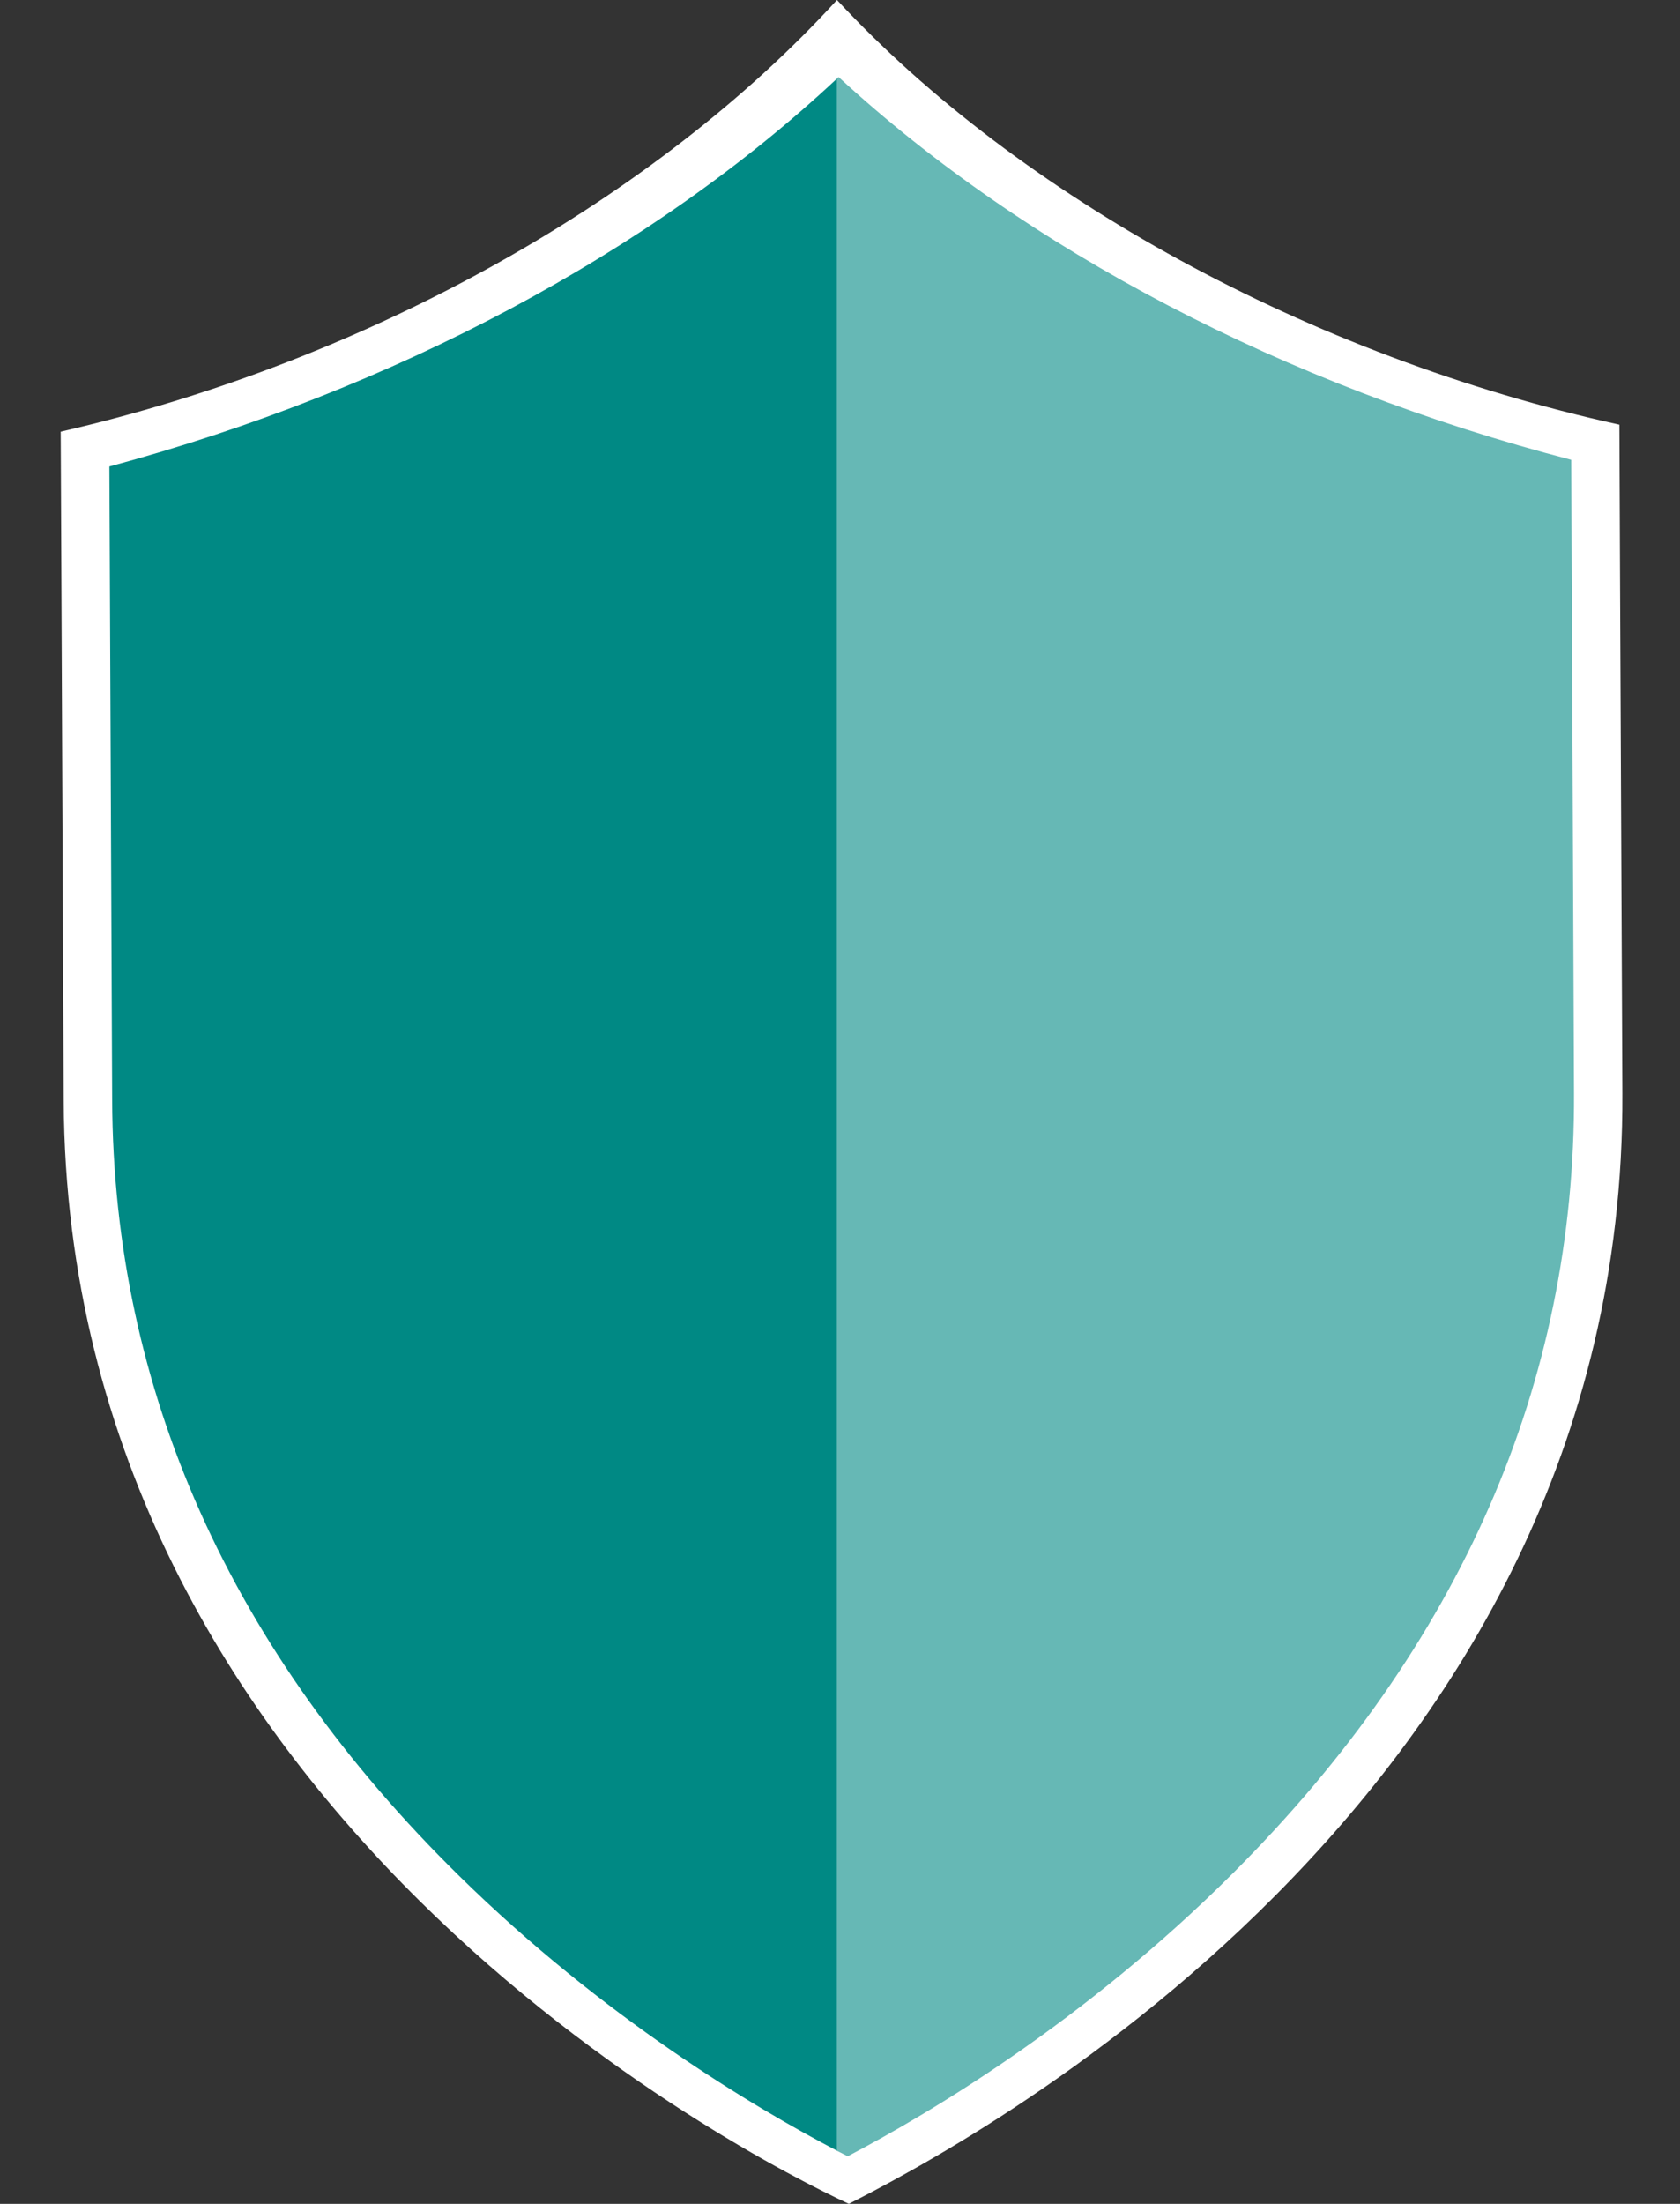 <svg width="45" height="59" viewBox="0 0 45 59" fill="none" xmlns="http://www.w3.org/2000/svg">
<rect x="0" y="0" width="45" height="59" fill="#333333" stroke="none"/>
<g clip-path="url(#clip0_360_1418)">
<path d="M44.5 10.388C44.5 10.314 44.5 10.282 44.5 10.274C44.499 10.289 44.5 10.388 44.5 10.388Z" fill="#D9FFFF"/>
<path d="M44.5 10.388C44.5 10.314 44.5 10.282 44.5 10.274C44.499 10.289 44.5 10.388 44.5 10.388Z" fill="#D9FFFF"/>
<path d="M22.419 0C27.289 5.242 35.061 9.539 43.376 11.369C43.376 11.927 43.392 15.015 43.456 29.271C43.54 48.283 25.535 57.574 22.737 58.999C20.028 57.747 1.794 48.47 1.706 29.459C1.642 15.206 1.631 12.115 1.626 11.556C9.931 9.651 17.595 5.285 22.419 0Z" fill="white"/>
<path d="M22.462 2.062C27.483 6.689 34.44 10.327 42.087 12.31L42.161 29.267C42.195 37.027 39.124 44.047 33.042 50.132C29.043 54.13 24.839 56.61 22.707 57.725C22.615 57.678 22.514 57.626 22.415 57.577V2.104L22.462 2.062Z" fill="#008984" fill-opacity="0.6"/>
<path d="M22.419 2.104V57.577C20.201 56.417 16.168 54.02 12.307 50.228C6.169 44.201 3.038 37.206 3.004 29.447L2.93 12.489C10.538 10.438 17.443 6.756 22.419 2.104Z" fill="#008984"/>
</g>
<defs>
<clipPath id="clip0_360_1418">
<rect width="44" height="59" fill="white" transform="matrix(-1 0 0 1 44.5 0)"/>
</clipPath>
</defs>
</svg>
